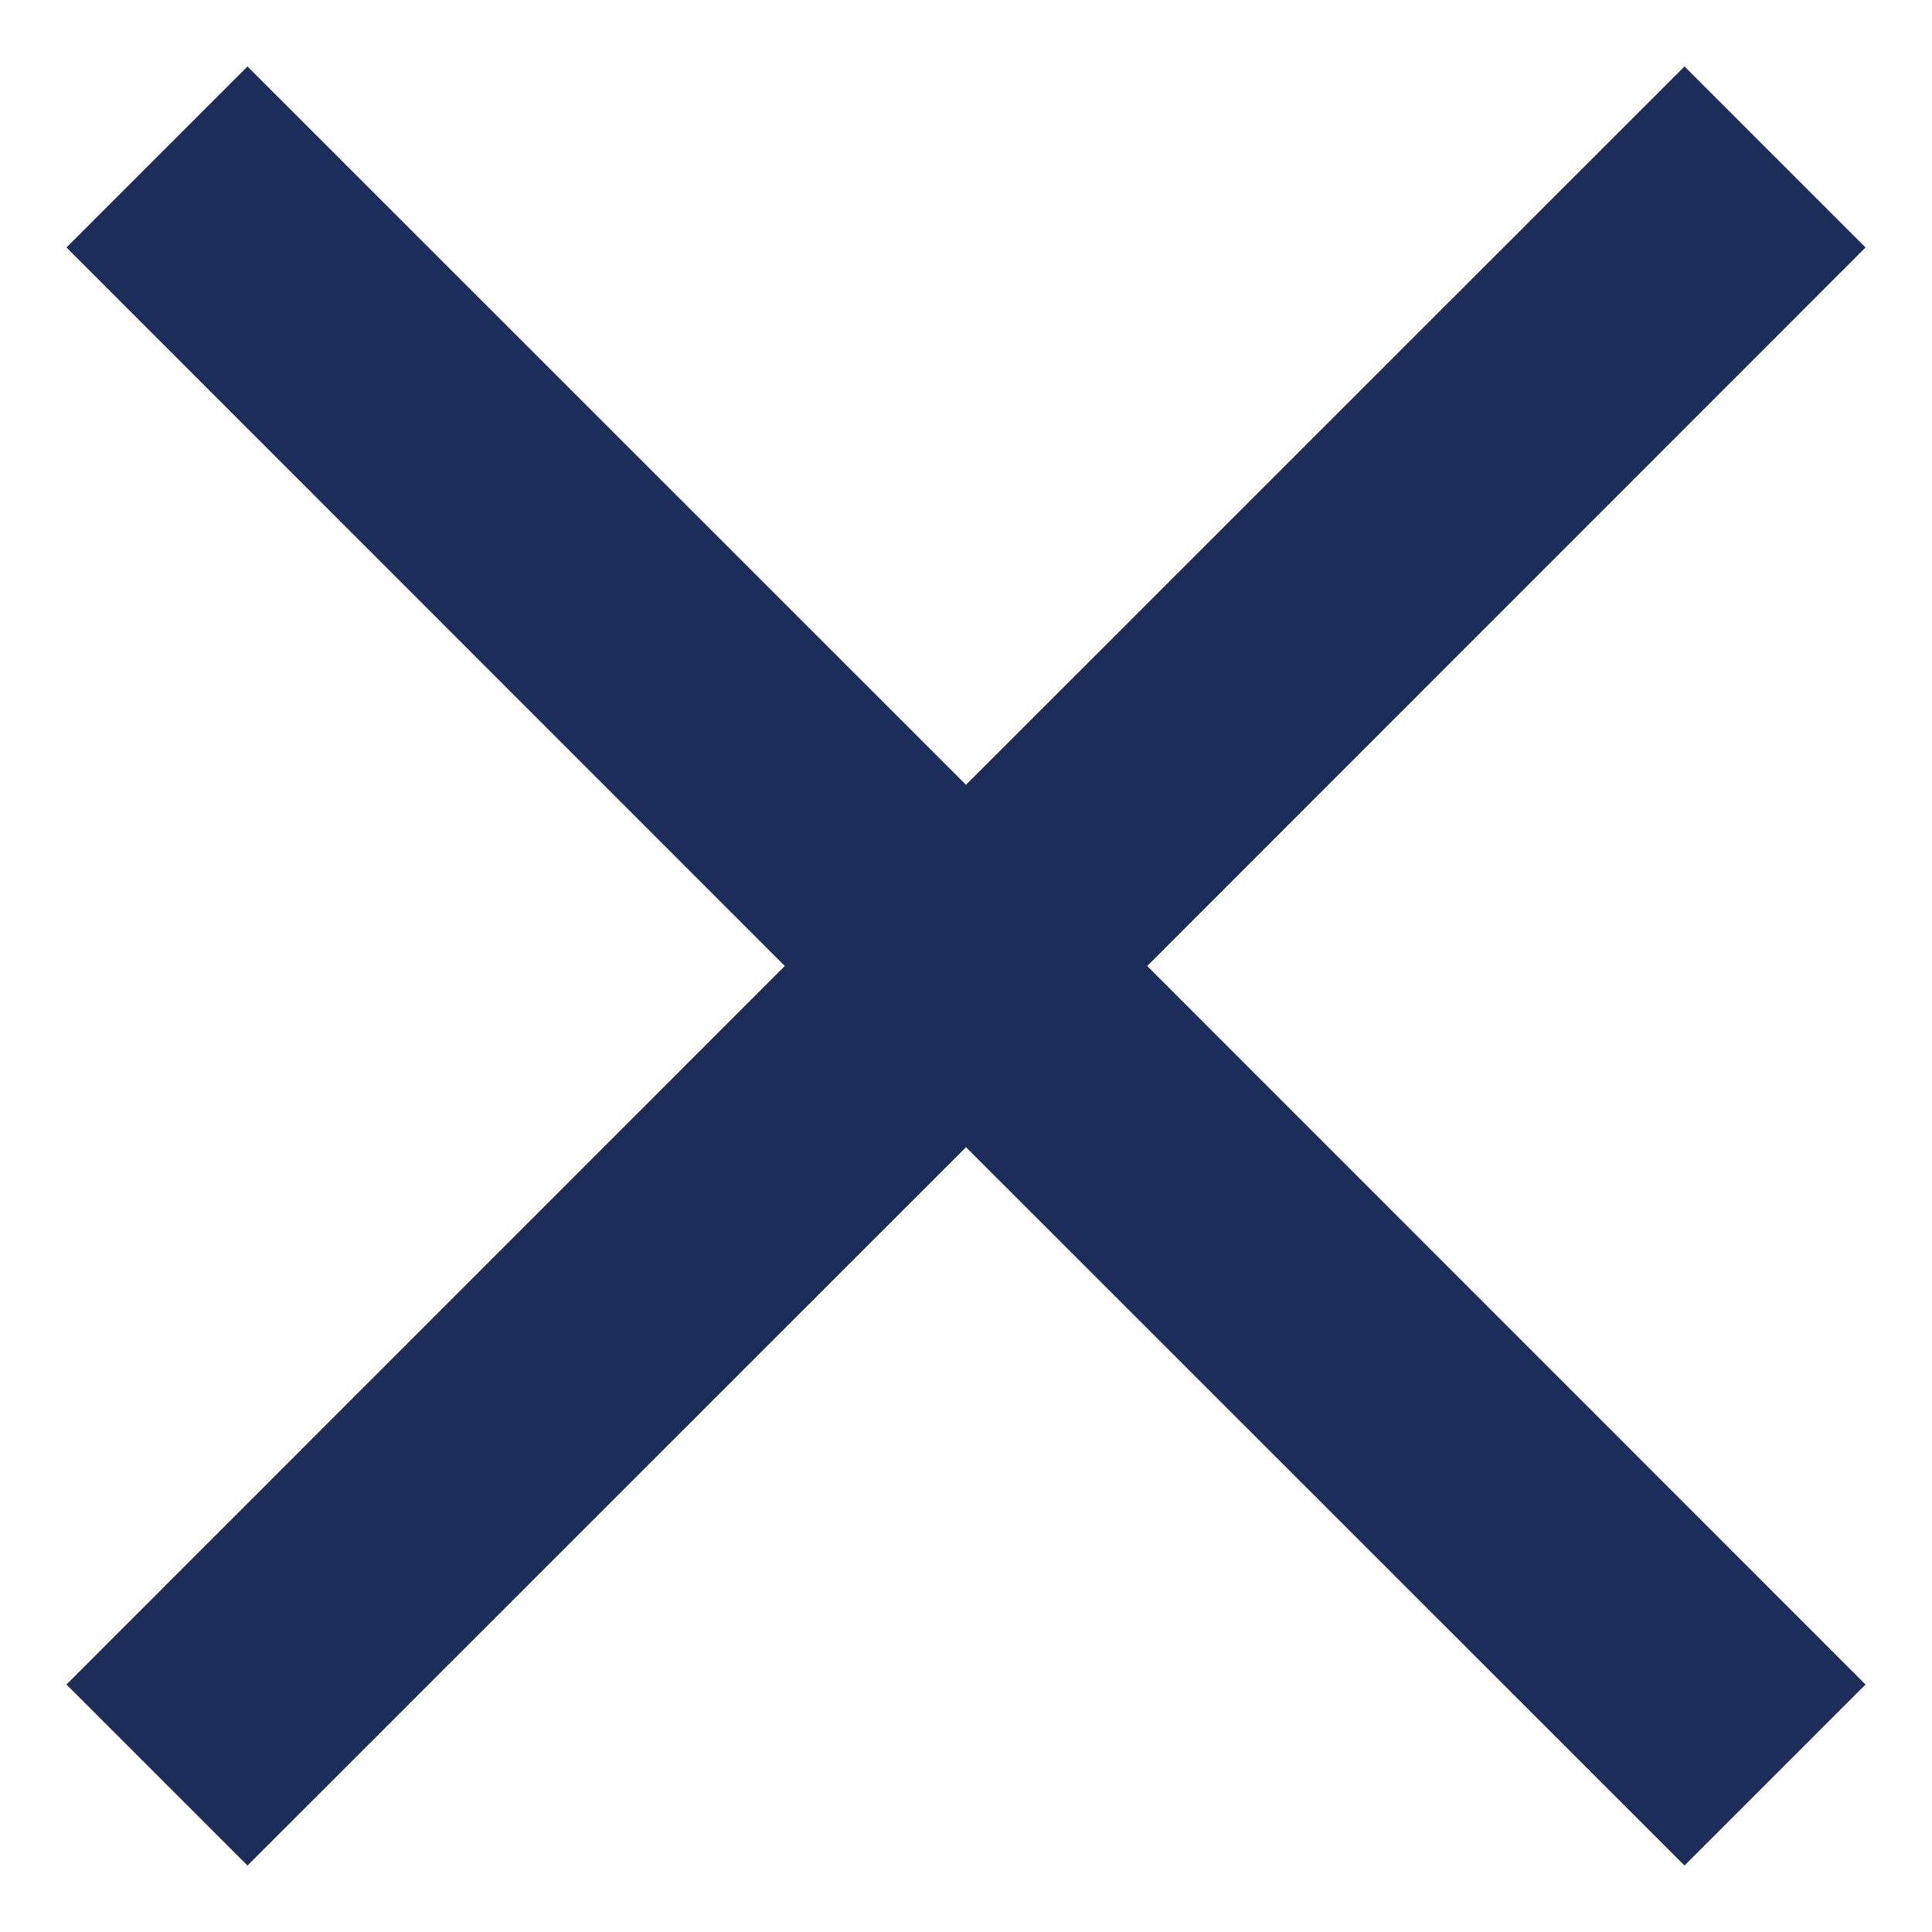 <?xml version="1.0" encoding="UTF-8"?> <svg xmlns="http://www.w3.org/2000/svg" width="10" height="10" viewBox="0 0 10 10" fill="none"> <path d="M9.656 1.281L8.719 0.344L5 4.062L1.281 0.344L0.344 1.281L4.062 5L0.344 8.719L1.281 9.656L5 5.938L8.719 9.656L9.656 8.719L5.938 5L9.656 1.281Z" fill="#1C2D5A"></path> </svg> 